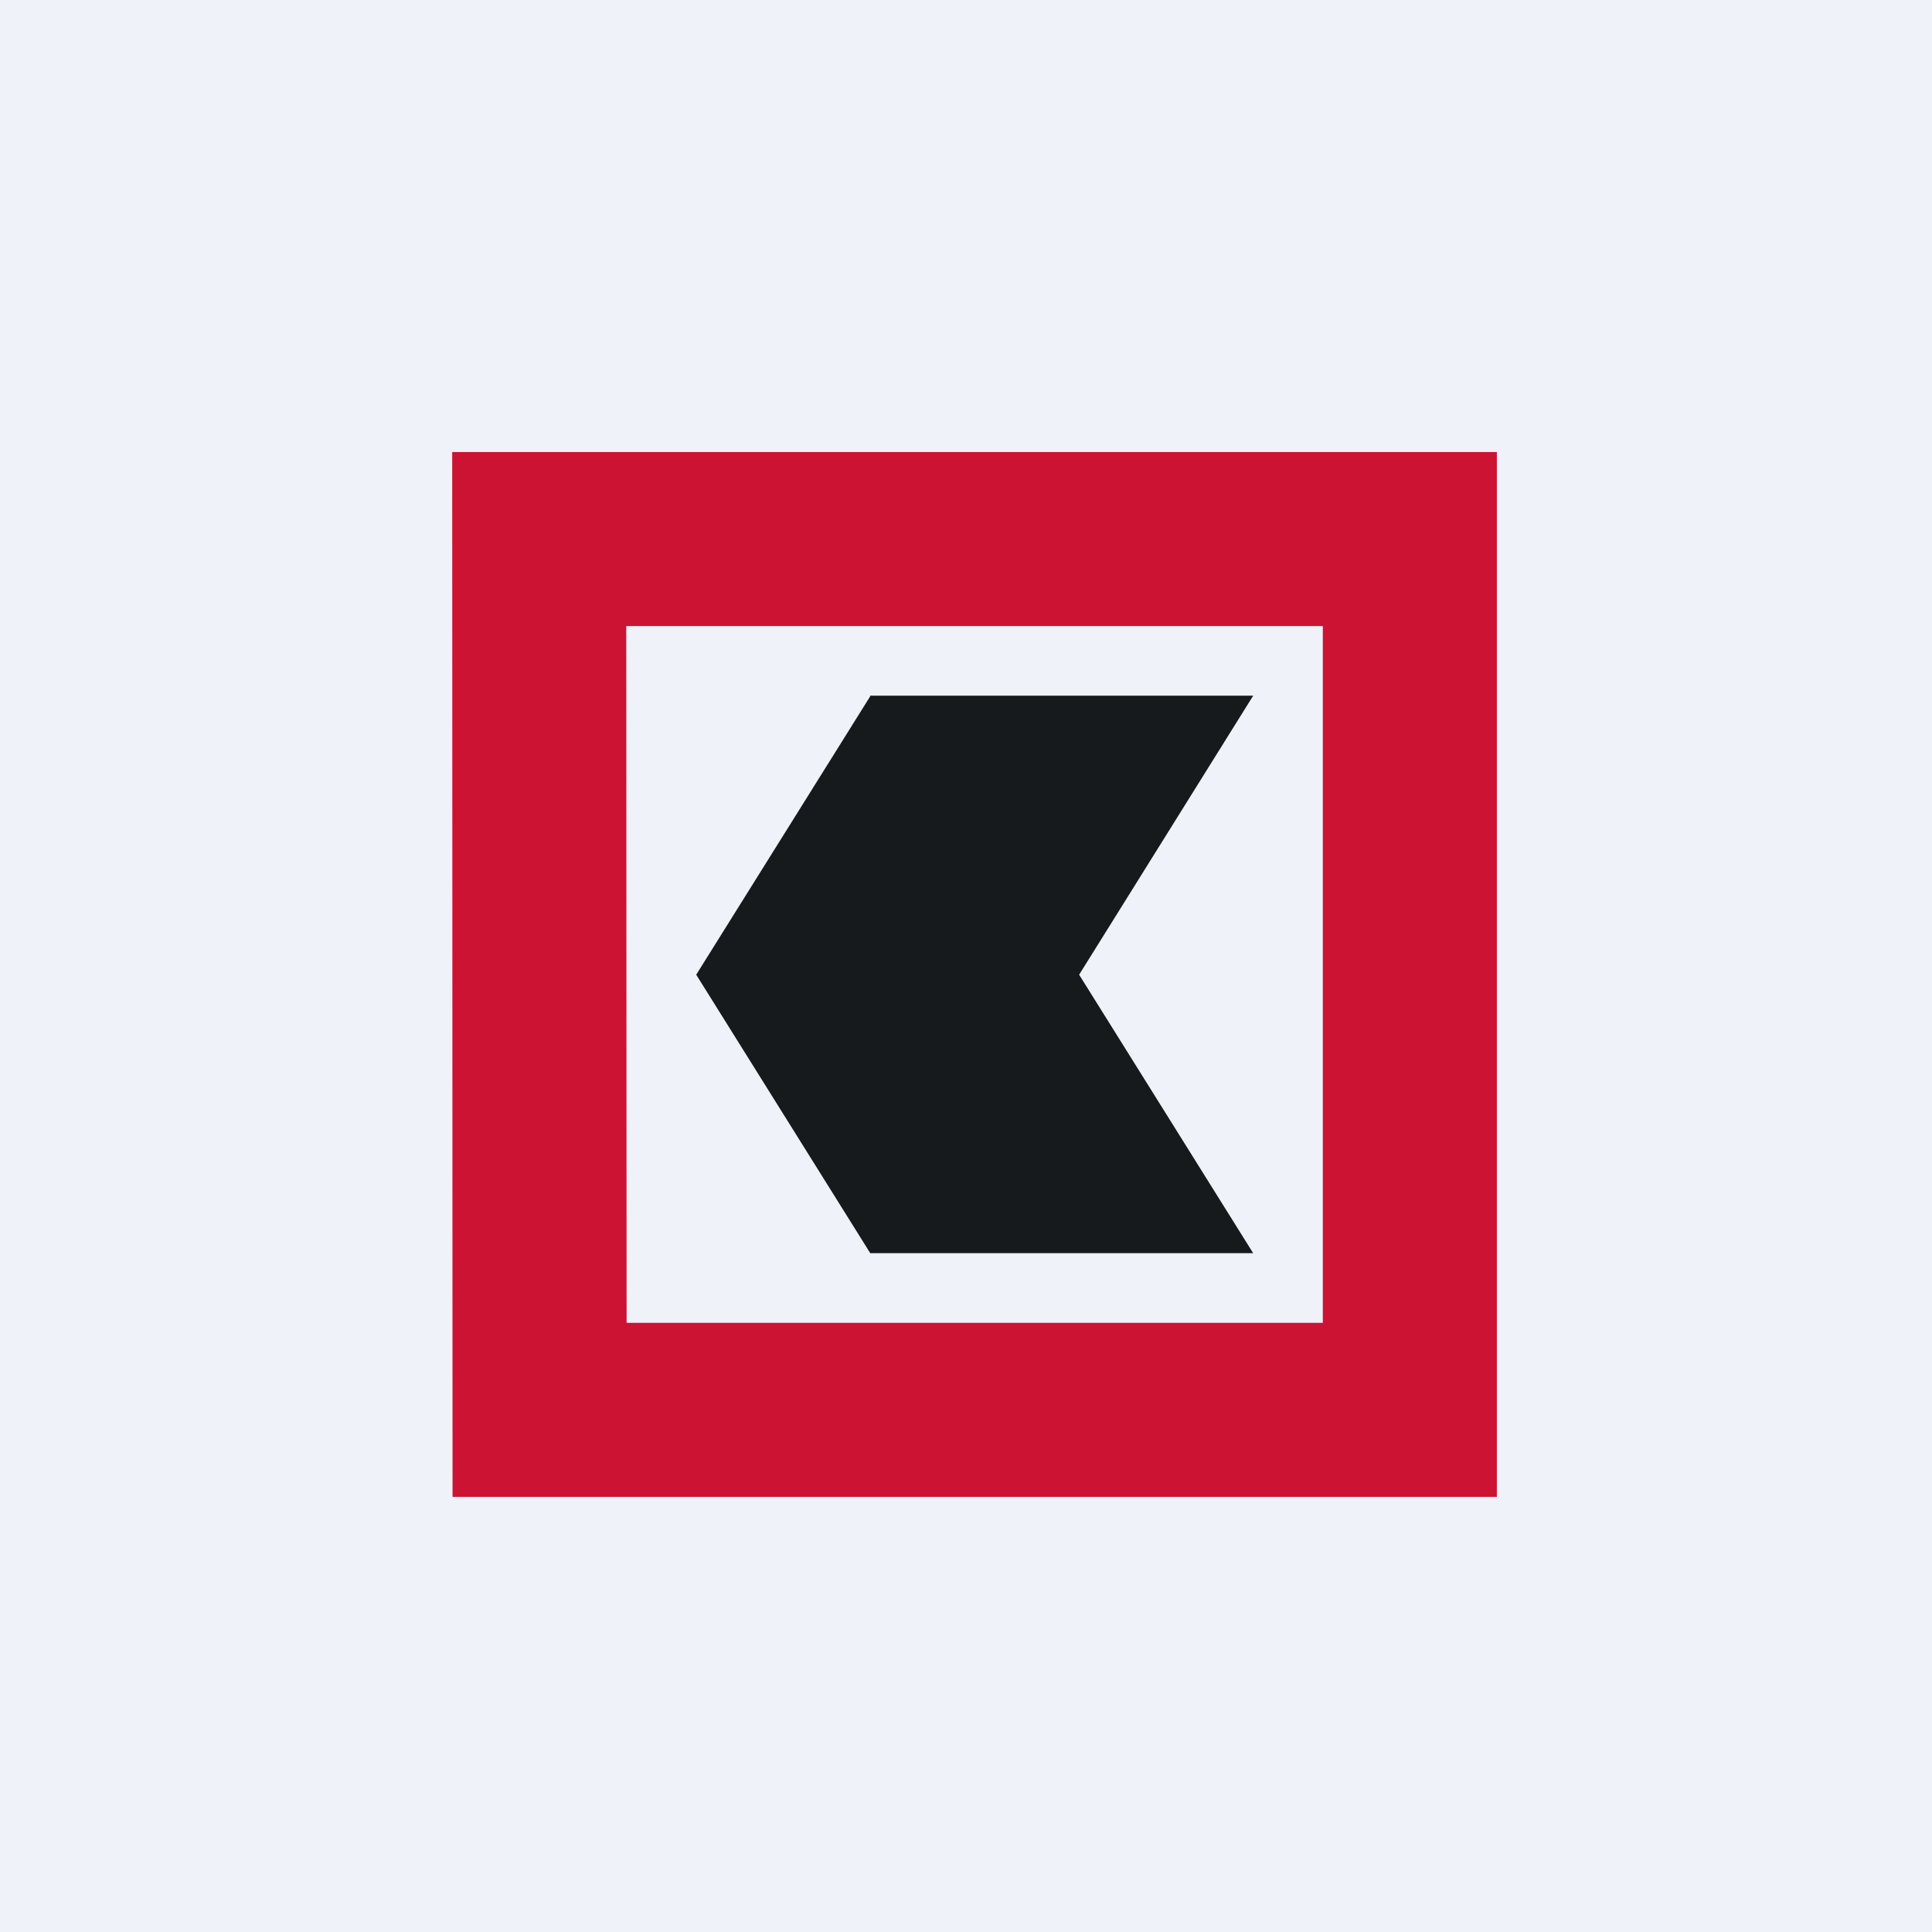 <?xml version="1.0" encoding="UTF-8"?>
<!-- generated by Finnhub -->
<svg viewBox="0 0 55.5 55.5" xmlns="http://www.w3.org/2000/svg">
<path d="M 0,0 H 55.5 V 55.5 H 0 Z" fill="rgb(239, 242, 248)"/>
<path d="M 12.99,12.985 H 43 V 43 H 13 Z" fill="rgb(204, 19, 52)"/>
<path d="M 17.99,17.985 H 38 V 38 H 18 Z" fill="rgb(239, 242, 248)"/>
<path d="M 24.99,19.985 H 36 L 31,28 L 36,36 H 25 L 20,28 L 25,20 Z" fill="rgb(23, 26, 28)"/>
</svg>
